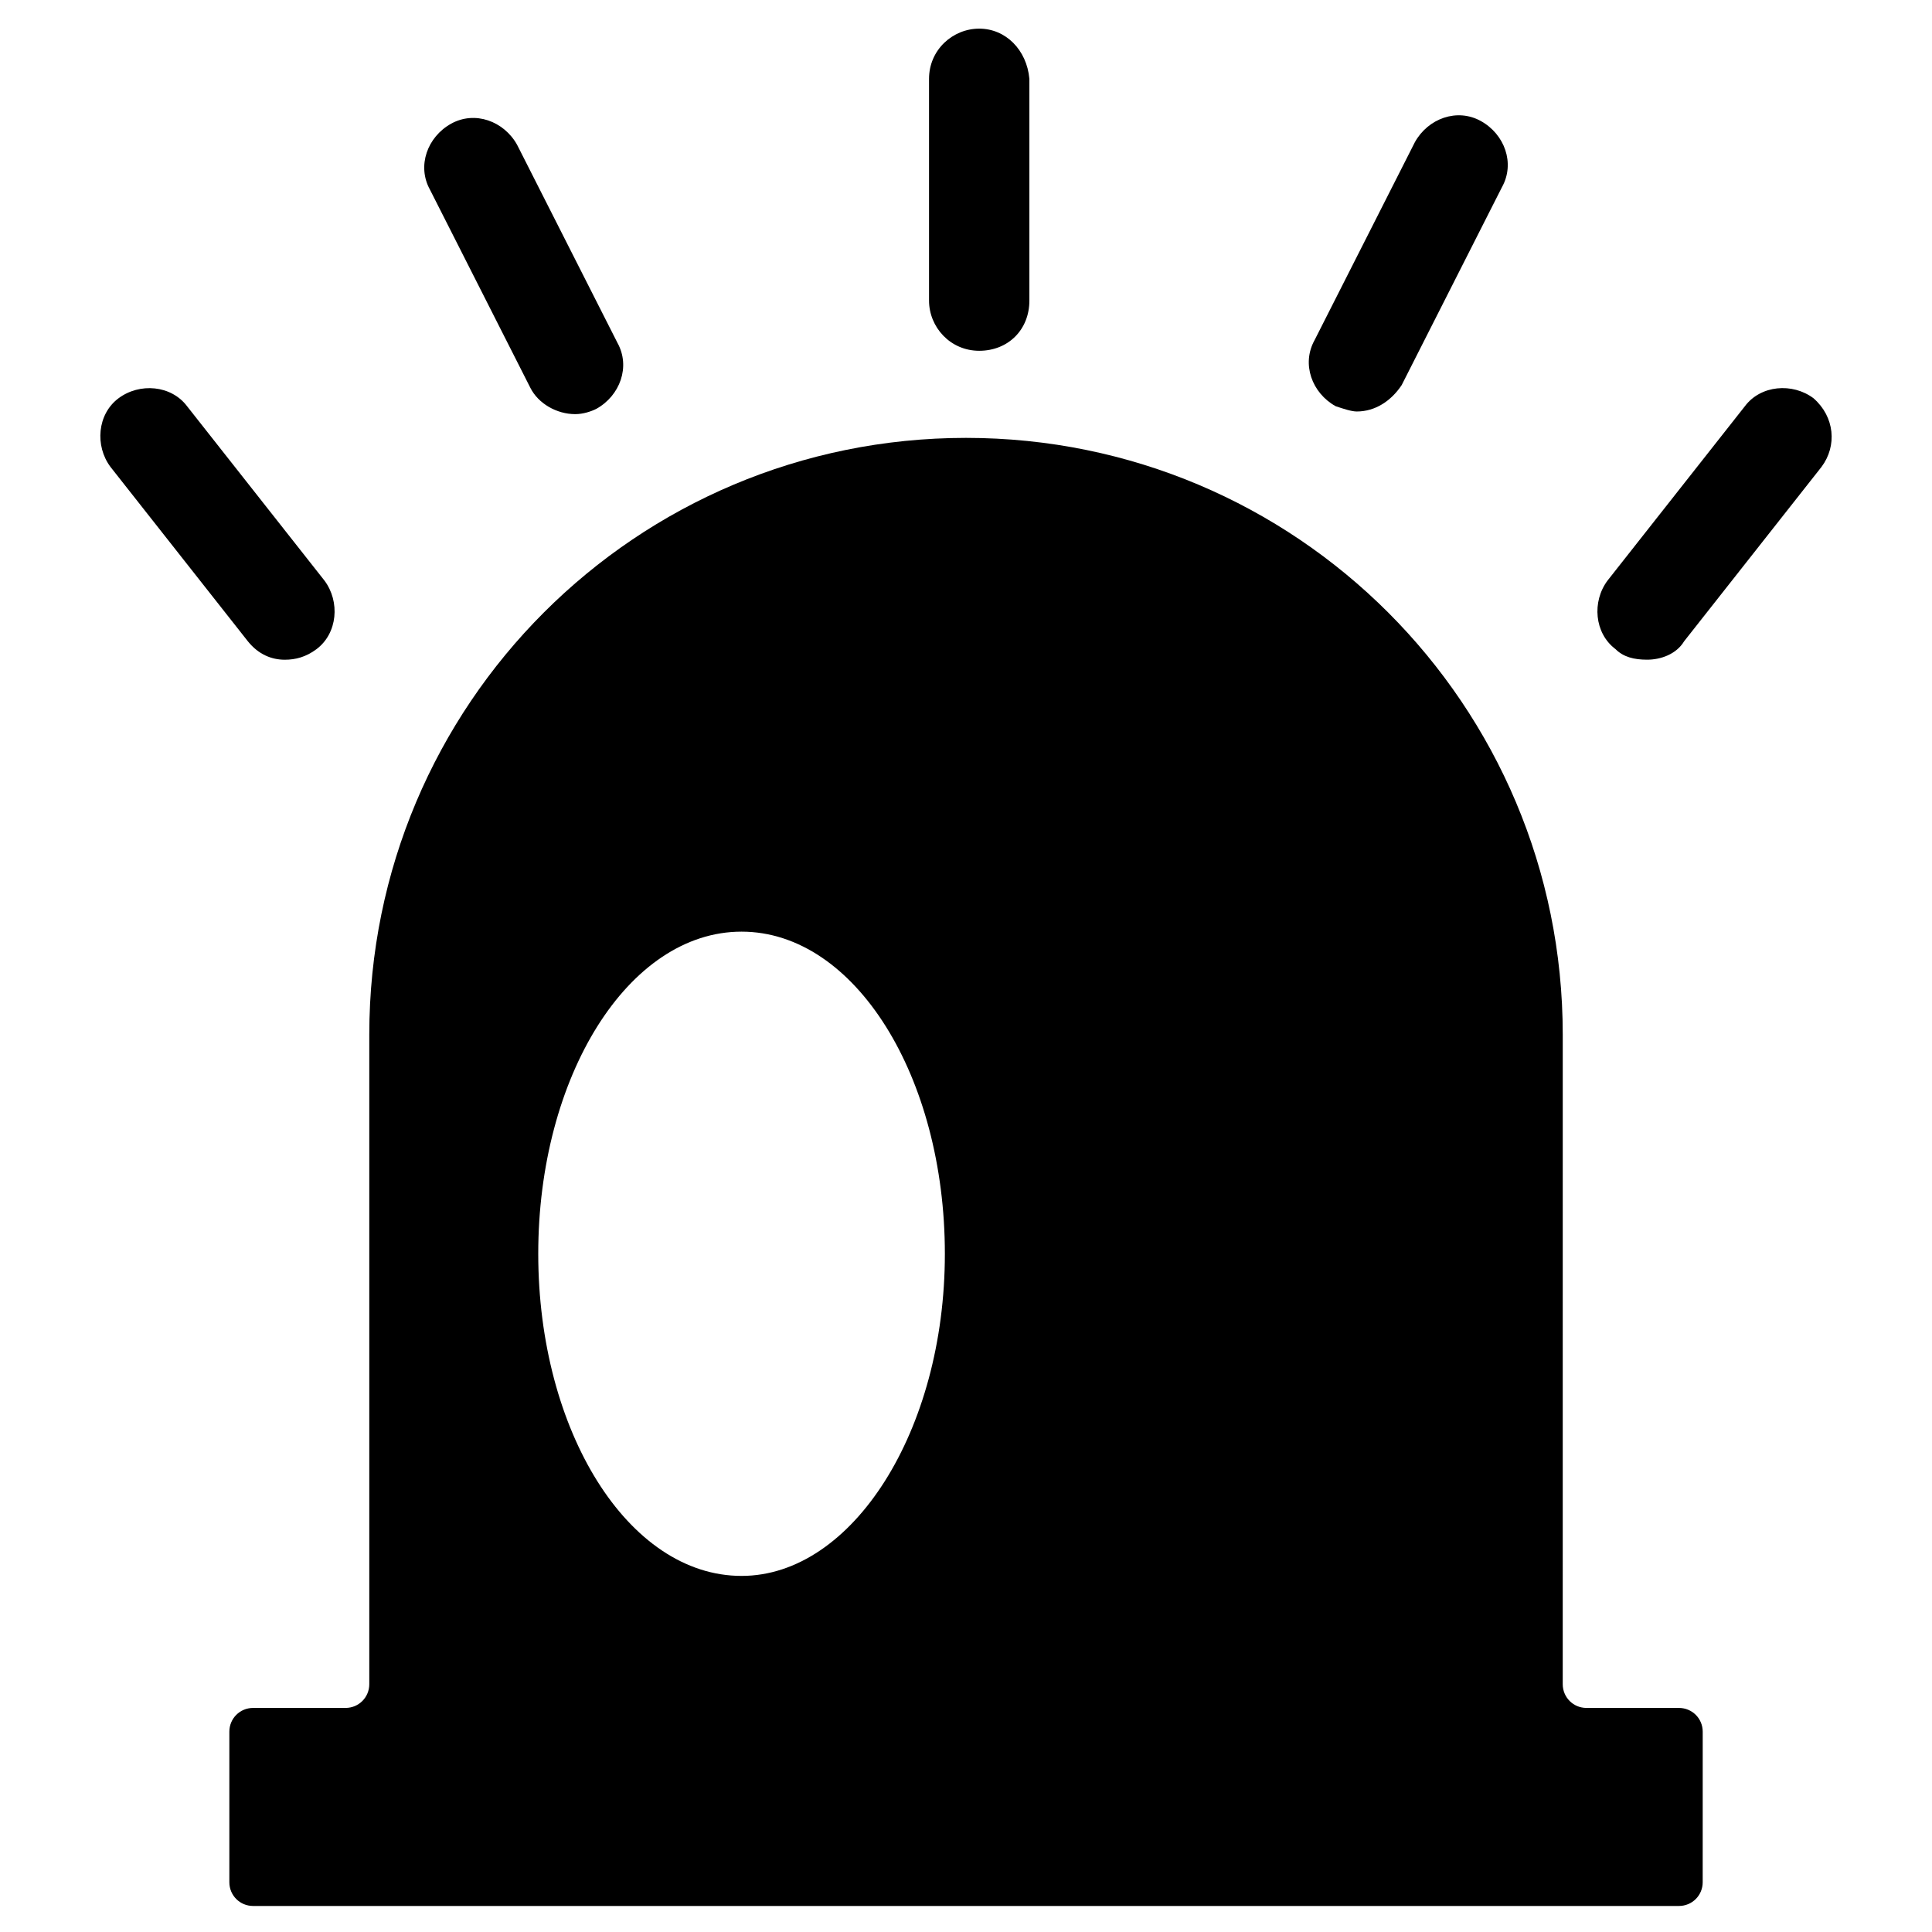 <?xml version="1.0" encoding="UTF-8"?>
<!-- Uploaded to: ICON Repo, www.iconrepo.com, Generator: ICON Repo Mixer Tools -->
<svg fill="#000000" width="800px" height="800px" version="1.1" viewBox="144 144 512 512" xmlns="http://www.w3.org/2000/svg">
 <g>
  <path d="m588.93 596.62h-24.492c-3.5 0-6.297-2.801-6.297-6.297l0.004-172.14c0-87.465-70.676-158.14-158.14-158.14-87.469 0-158.14 70.672-158.14 158.14v172.14c0 3.5-2.801 6.297-6.297 6.297h-24.492c-3.5 0-6.297 2.801-6.297 6.297v39.887c0 3.5 2.801 6.297 6.297 6.297h377.86c3.5 0 6.297-2.801 6.297-6.297l0.004-39.887c0-3.5-2.801-6.297-6.301-6.297zm-248.41-34.988c-30.09 0-53.879-38.484-53.879-85.367 0-46.883 23.789-85.367 53.879-85.367 30.09 0 53.879 38.484 53.879 85.367 0.004 46.883-24.488 85.367-53.879 85.367z"/>
  <path d="m403.5 151.59c-6.996 0-13.297 5.598-13.297 13.297v58.777c0 6.996 5.598 13.297 13.297 13.297 7.695 0 13.297-5.598 13.297-13.297v-58.781c-0.699-7.695-6.297-13.293-13.297-13.293z"/>
  <path d="m536.45 176.08c-6.297-3.5-13.996-0.699-17.492 5.598l-26.59 52.48c-3.5 6.297-0.699 13.996 5.598 17.492 2.098 0.699 4.199 1.398 5.598 1.398 4.898 0 9.098-2.801 11.895-6.996l26.59-52.48c3.5-6.297 0.703-13.992-5.598-17.492z"/>
  <path d="m624.61 249.55c-5.598-4.199-13.996-3.5-18.191 2.098l-36.387 46.184c-4.199 5.598-3.5 13.996 2.098 18.191 2.098 2.098 4.898 2.801 8.398 2.801s7.695-1.398 9.797-4.898l36.387-46.184c4.195-5.594 3.496-13.293-2.102-18.191z"/>
  <path d="m281.04 182.38c-3.5-6.297-11.195-9.098-17.492-5.598s-9.098 11.195-5.598 17.492l26.59 52.48c2.098 4.199 6.996 6.996 11.895 6.996 2.098 0 4.199-0.699 5.598-1.398 6.297-3.5 9.098-11.195 5.598-17.492z"/>
  <path d="m193.58 251.66c-4.199-5.598-12.594-6.297-18.191-2.098-5.598 4.199-6.297 12.594-2.098 18.191l36.387 46.184c2.801 3.5 6.297 4.898 9.797 4.898 2.801 0 5.598-0.699 8.398-2.801 5.598-4.199 6.297-12.594 2.098-18.191z"/>
 </g>
</svg>